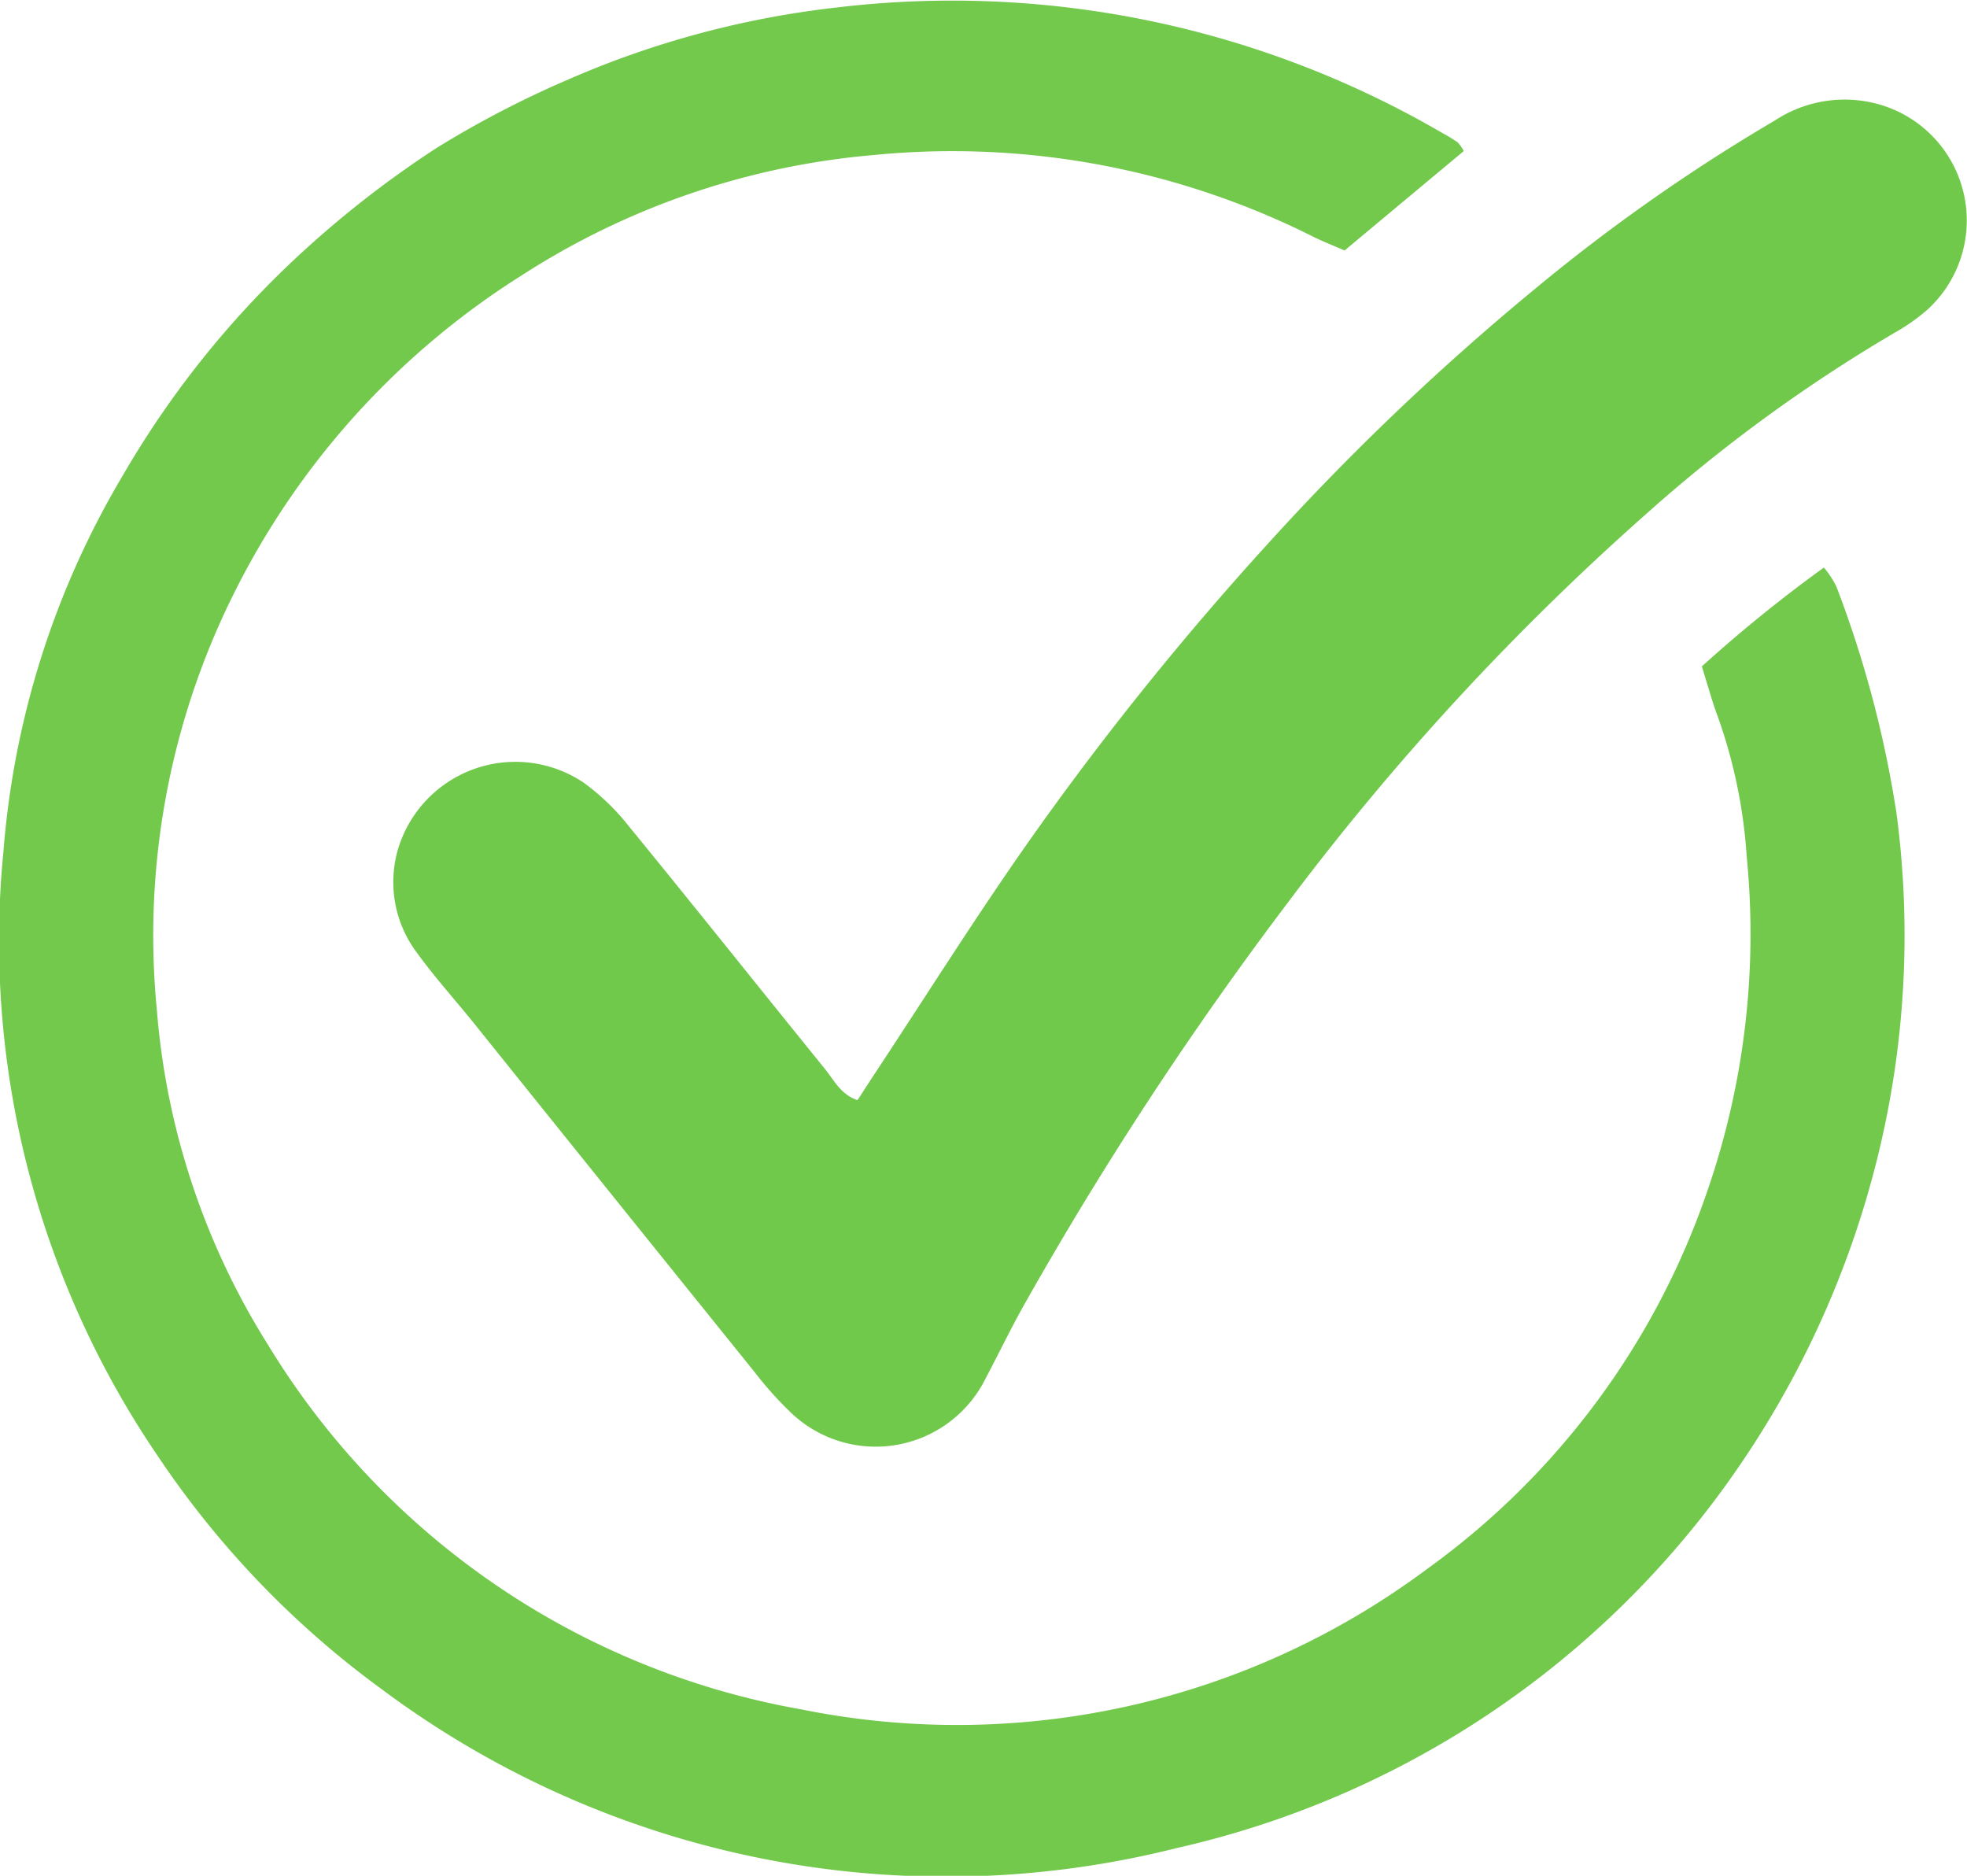 <svg id="Group_5794" data-name="Group 5794" xmlns="http://www.w3.org/2000/svg" xmlns:xlink="http://www.w3.org/1999/xlink" width="26.83" height="25.582" viewBox="0 0 26.83 25.582">
  <defs>
    <clipPath id="clip-path">
      <rect id="Rectangle_2296" data-name="Rectangle 2296" width="26.83" height="25.582" fill="none"/>
    </clipPath>
  </defs>
  <g id="Group_5793" data-name="Group 5793" clip-path="url(#clip-path)">
    <path id="Path_942" data-name="Path 942" d="M23.211,9.09a19.428,19.428,0,0,1,1.667-1.351A1.264,1.264,0,0,1,25.049,8a14.987,14.987,0,0,1,.819,3.089,12.632,12.632,0,0,1-.261,4.705A12.9,12.9,0,0,1,23.9,19.728a12.675,12.675,0,0,1-7.85,5.475A12.868,12.868,0,0,1,5.21,23.039a12.614,12.614,0,0,1-3.06-3.186A12.473,12.473,0,0,1,.048,11.6,11.822,11.822,0,0,1,1.68,6.475a12.889,12.889,0,0,1,2.512-3.1A14.024,14.024,0,0,1,5.947,2.022a13.643,13.643,0,0,1,1.8-.937A12.679,12.679,0,0,1,11.424.1a13.274,13.274,0,0,1,8.248,1.712,2.1,2.1,0,0,1,.21.128.537.537,0,0,1,.084.119L18.34,3.415c-.142-.062-.291-.12-.434-.191A10.965,10.965,0,0,0,11.92,2.113a10.5,10.5,0,0,0-4.8,1.639A10.823,10.823,0,0,0,3.168,8.138a10.44,10.44,0,0,0-1.029,5.628,10.079,10.079,0,0,0,1.52,4.579,10.686,10.686,0,0,0,7.266,4.966A10.723,10.723,0,0,0,19.461,21.4a10.549,10.549,0,0,0,3.831-5.169,10.734,10.734,0,0,0,.533-4.552,7.009,7.009,0,0,0-.4-1.923c-.072-.191-.124-.389-.21-.663" transform="translate(0 0.001)" fill="#72c94c"/>
    <path id="Path_943" data-name="Path 943" d="M166.163,54.093c.067-.1.133-.205.2-.307.748-1.131,1.467-2.282,2.253-3.386a41.846,41.846,0,0,1,3.134-3.884,34.685,34.685,0,0,1,3.655-3.489,24.862,24.862,0,0,1,3.277-2.3,1.728,1.728,0,0,1,1.475-.2,1.646,1.646,0,0,1,.6,2.784,2.683,2.683,0,0,1-.454.318,21.23,21.23,0,0,0-3.382,2.468,35.58,35.58,0,0,0-4.882,5.294,48.975,48.975,0,0,0-3.582,5.457c-.193.339-.361.692-.544,1.037a1.673,1.673,0,0,1-2.662.461,4.923,4.923,0,0,1-.492-.551q-1.916-2.376-3.827-4.756c-.258-.32-.535-.626-.775-.958a1.6,1.6,0,0,1-.263-1.4,1.671,1.671,0,0,1,2.532-.924,3.116,3.116,0,0,1,.618.594c.9,1.1,1.781,2.208,2.674,3.309.126.155.218.353.447.43" transform="translate(-154.469 -39.086)" fill="#71c94b"/>
  </g>
</svg>
